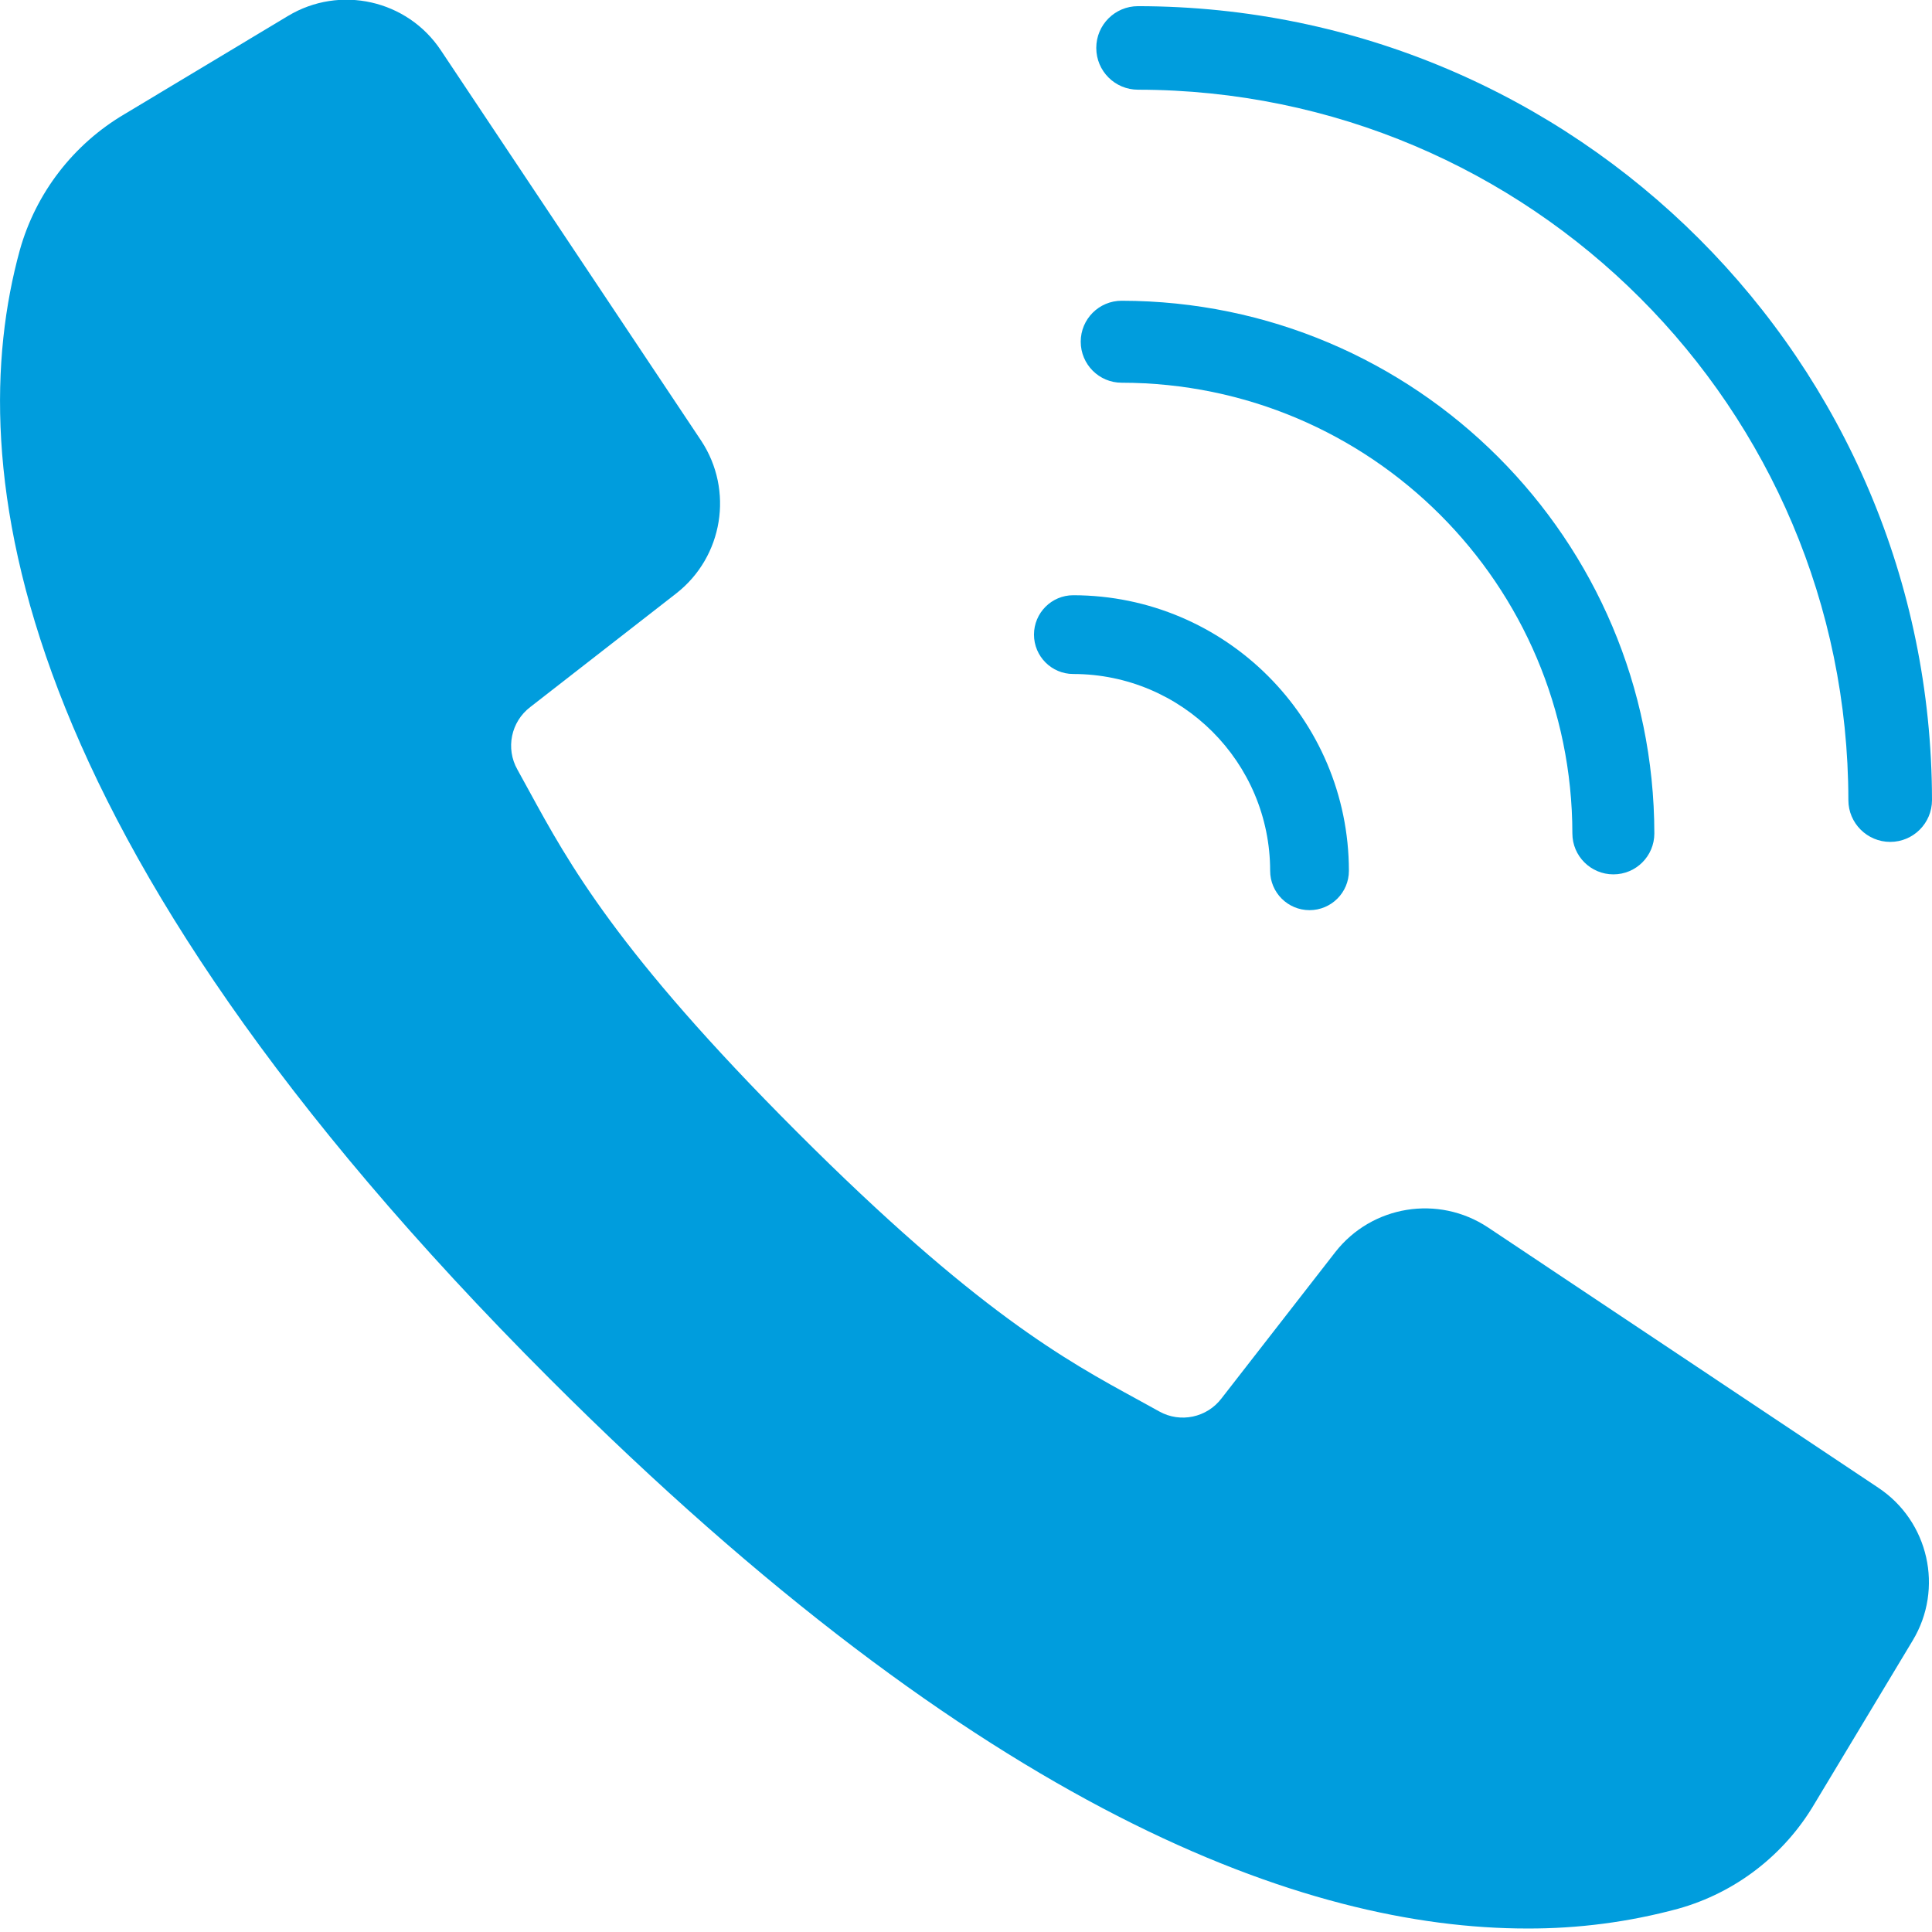<svg width="21" height="21" viewBox="0 0 21 21" fill="none" xmlns="http://www.w3.org/2000/svg">
<path d="M20.416 16.171L16.173 13.341C15.634 12.984 14.912 13.101 14.514 13.61L13.278 15.199C13.119 15.409 12.83 15.47 12.601 15.342L12.365 15.212C11.586 14.787 10.616 14.258 8.662 12.303C6.708 10.349 6.178 9.378 5.753 8.6L5.624 8.365C5.494 8.135 5.554 7.845 5.764 7.685L7.352 6.449C7.86 6.051 7.977 5.329 7.622 4.791L4.792 0.547C4.427 -0.002 3.695 -0.166 3.131 0.173L1.356 1.239C0.798 1.567 0.389 2.098 0.215 2.72C-0.424 5.049 0.056 9.067 5.976 14.987C10.684 19.695 14.19 20.962 16.599 20.962C17.154 20.964 17.706 20.892 18.241 20.747C18.864 20.573 19.395 20.163 19.723 19.606L20.79 17.832C21.13 17.268 20.965 16.535 20.416 16.171Z" fill="#009DDD"/>
<path d="M12.37 0.975C16.633 0.98 20.087 4.434 20.091 8.697C20.091 8.947 20.295 9.151 20.546 9.151C20.797 9.151 21 8.947 21 8.697C20.995 3.932 17.134 0.072 12.37 0.067C12.119 0.067 11.916 0.27 11.916 0.521C11.916 0.772 12.119 0.975 12.37 0.975Z" fill="#009DDD"/>
<path d="M12.192 4.16C14.897 4.163 17.088 6.354 17.091 9.059C17.091 9.305 17.291 9.504 17.537 9.504C17.783 9.504 17.982 9.305 17.982 9.059C17.978 5.863 15.388 3.273 12.192 3.269C11.946 3.269 11.747 3.468 11.747 3.714C11.747 3.96 11.946 4.16 12.192 4.16Z" fill="#009DDD"/>
<path d="M11.666 7.326C12.847 7.327 13.805 8.284 13.806 9.465C13.806 9.702 13.998 9.893 14.234 9.893C14.47 9.893 14.662 9.702 14.662 9.465C14.66 7.812 13.32 6.472 11.666 6.47C11.43 6.47 11.239 6.662 11.239 6.898C11.239 7.134 11.43 7.326 11.666 7.326Z" fill="#009DDD"/>
</svg>
